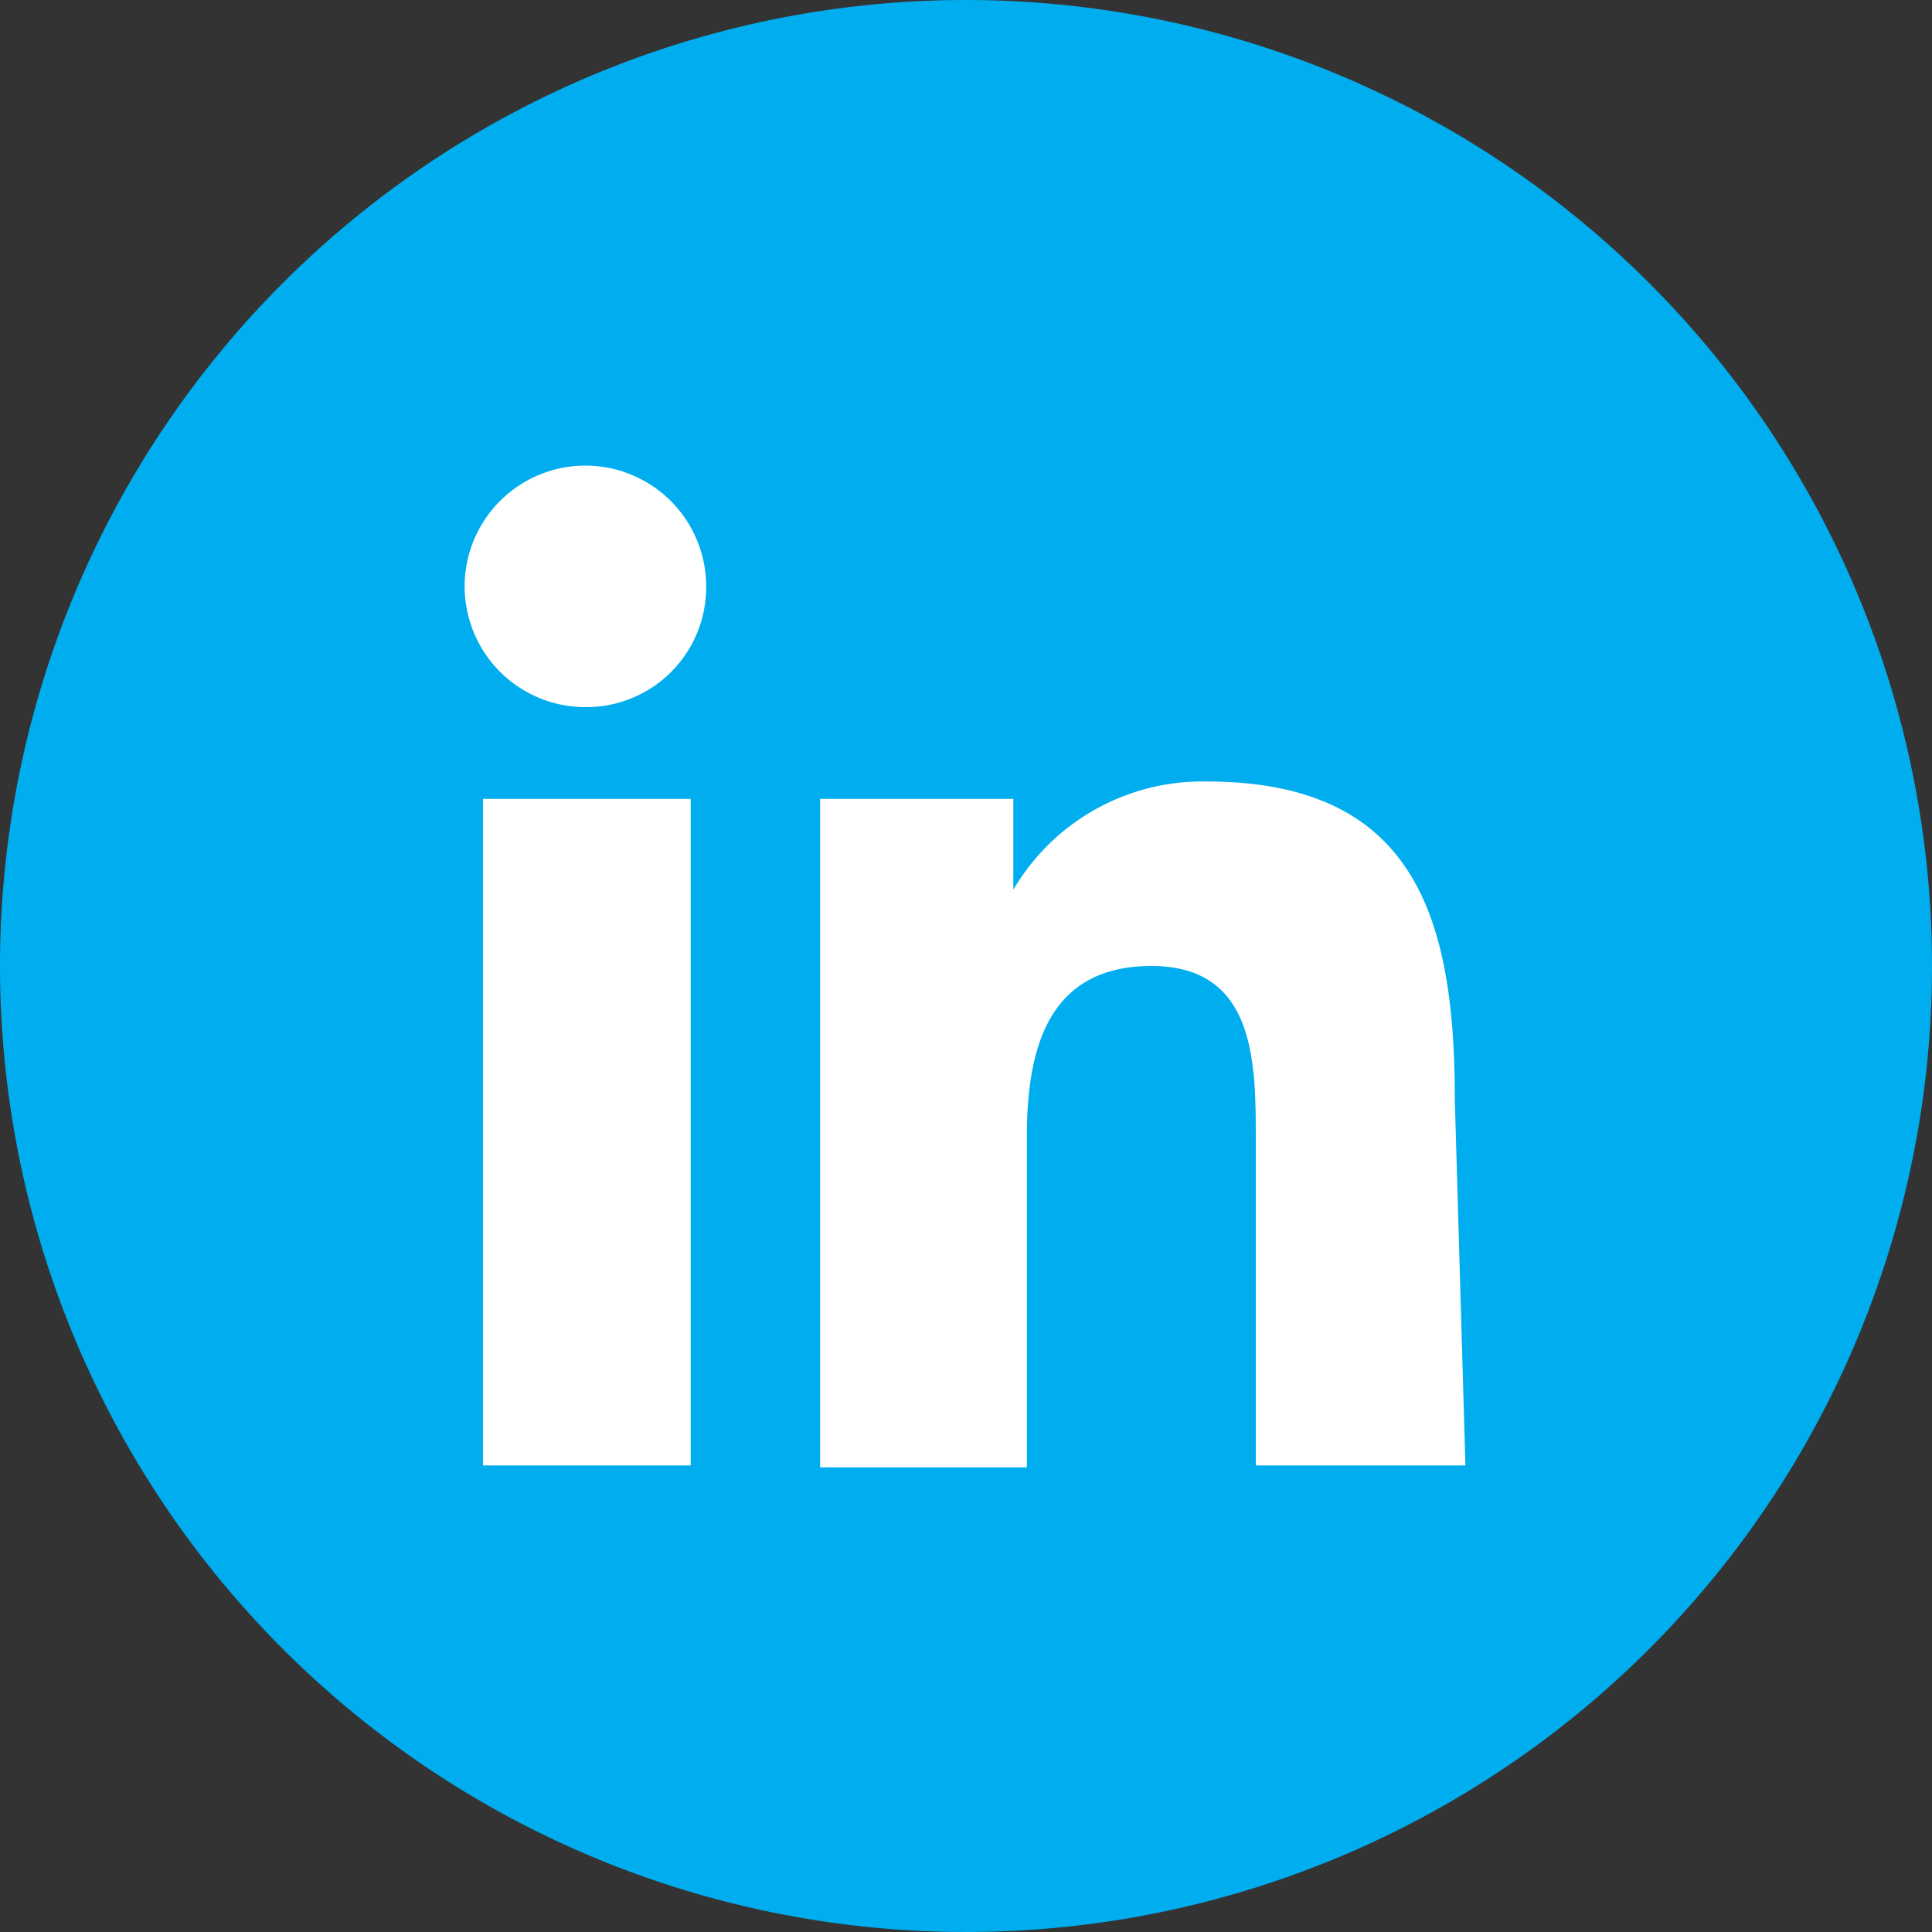 <svg xmlns="http://www.w3.org/2000/svg" viewBox="0 0 20 20"><rect x="0" y="0" width="20" height="20" fill="#333333" stroke="none"/><defs><style>.cls-1{fill:#00aeef;}.cls-2{fill:#fff;}</style></defs><g id="Layer_2" data-name="Layer 2"><g id="Layer_1-2" data-name="Layer 1"><path class="cls-1" d="M20,10A10,10,0,1,1,10,0,10,10,0,0,1,20,10"/><rect class="cls-2" x="5" y="8.27" width="2.15" height="6.9"/><path class="cls-2" d="M6.07,7.32A1.25,1.25,0,1,1,7.31,6.08,1.24,1.24,0,0,1,6.07,7.32"/><path class="cls-2" d="M15.17,15.17H13V11.81C13,11,13,10,11.92,10s-1.29.87-1.29,1.77v3.42H8.49V8.27h2v.94h0a2.27,2.27,0,0,1,2-1.12c2.17,0,2.57,1.43,2.57,3.29Z"/></g></g></svg>
